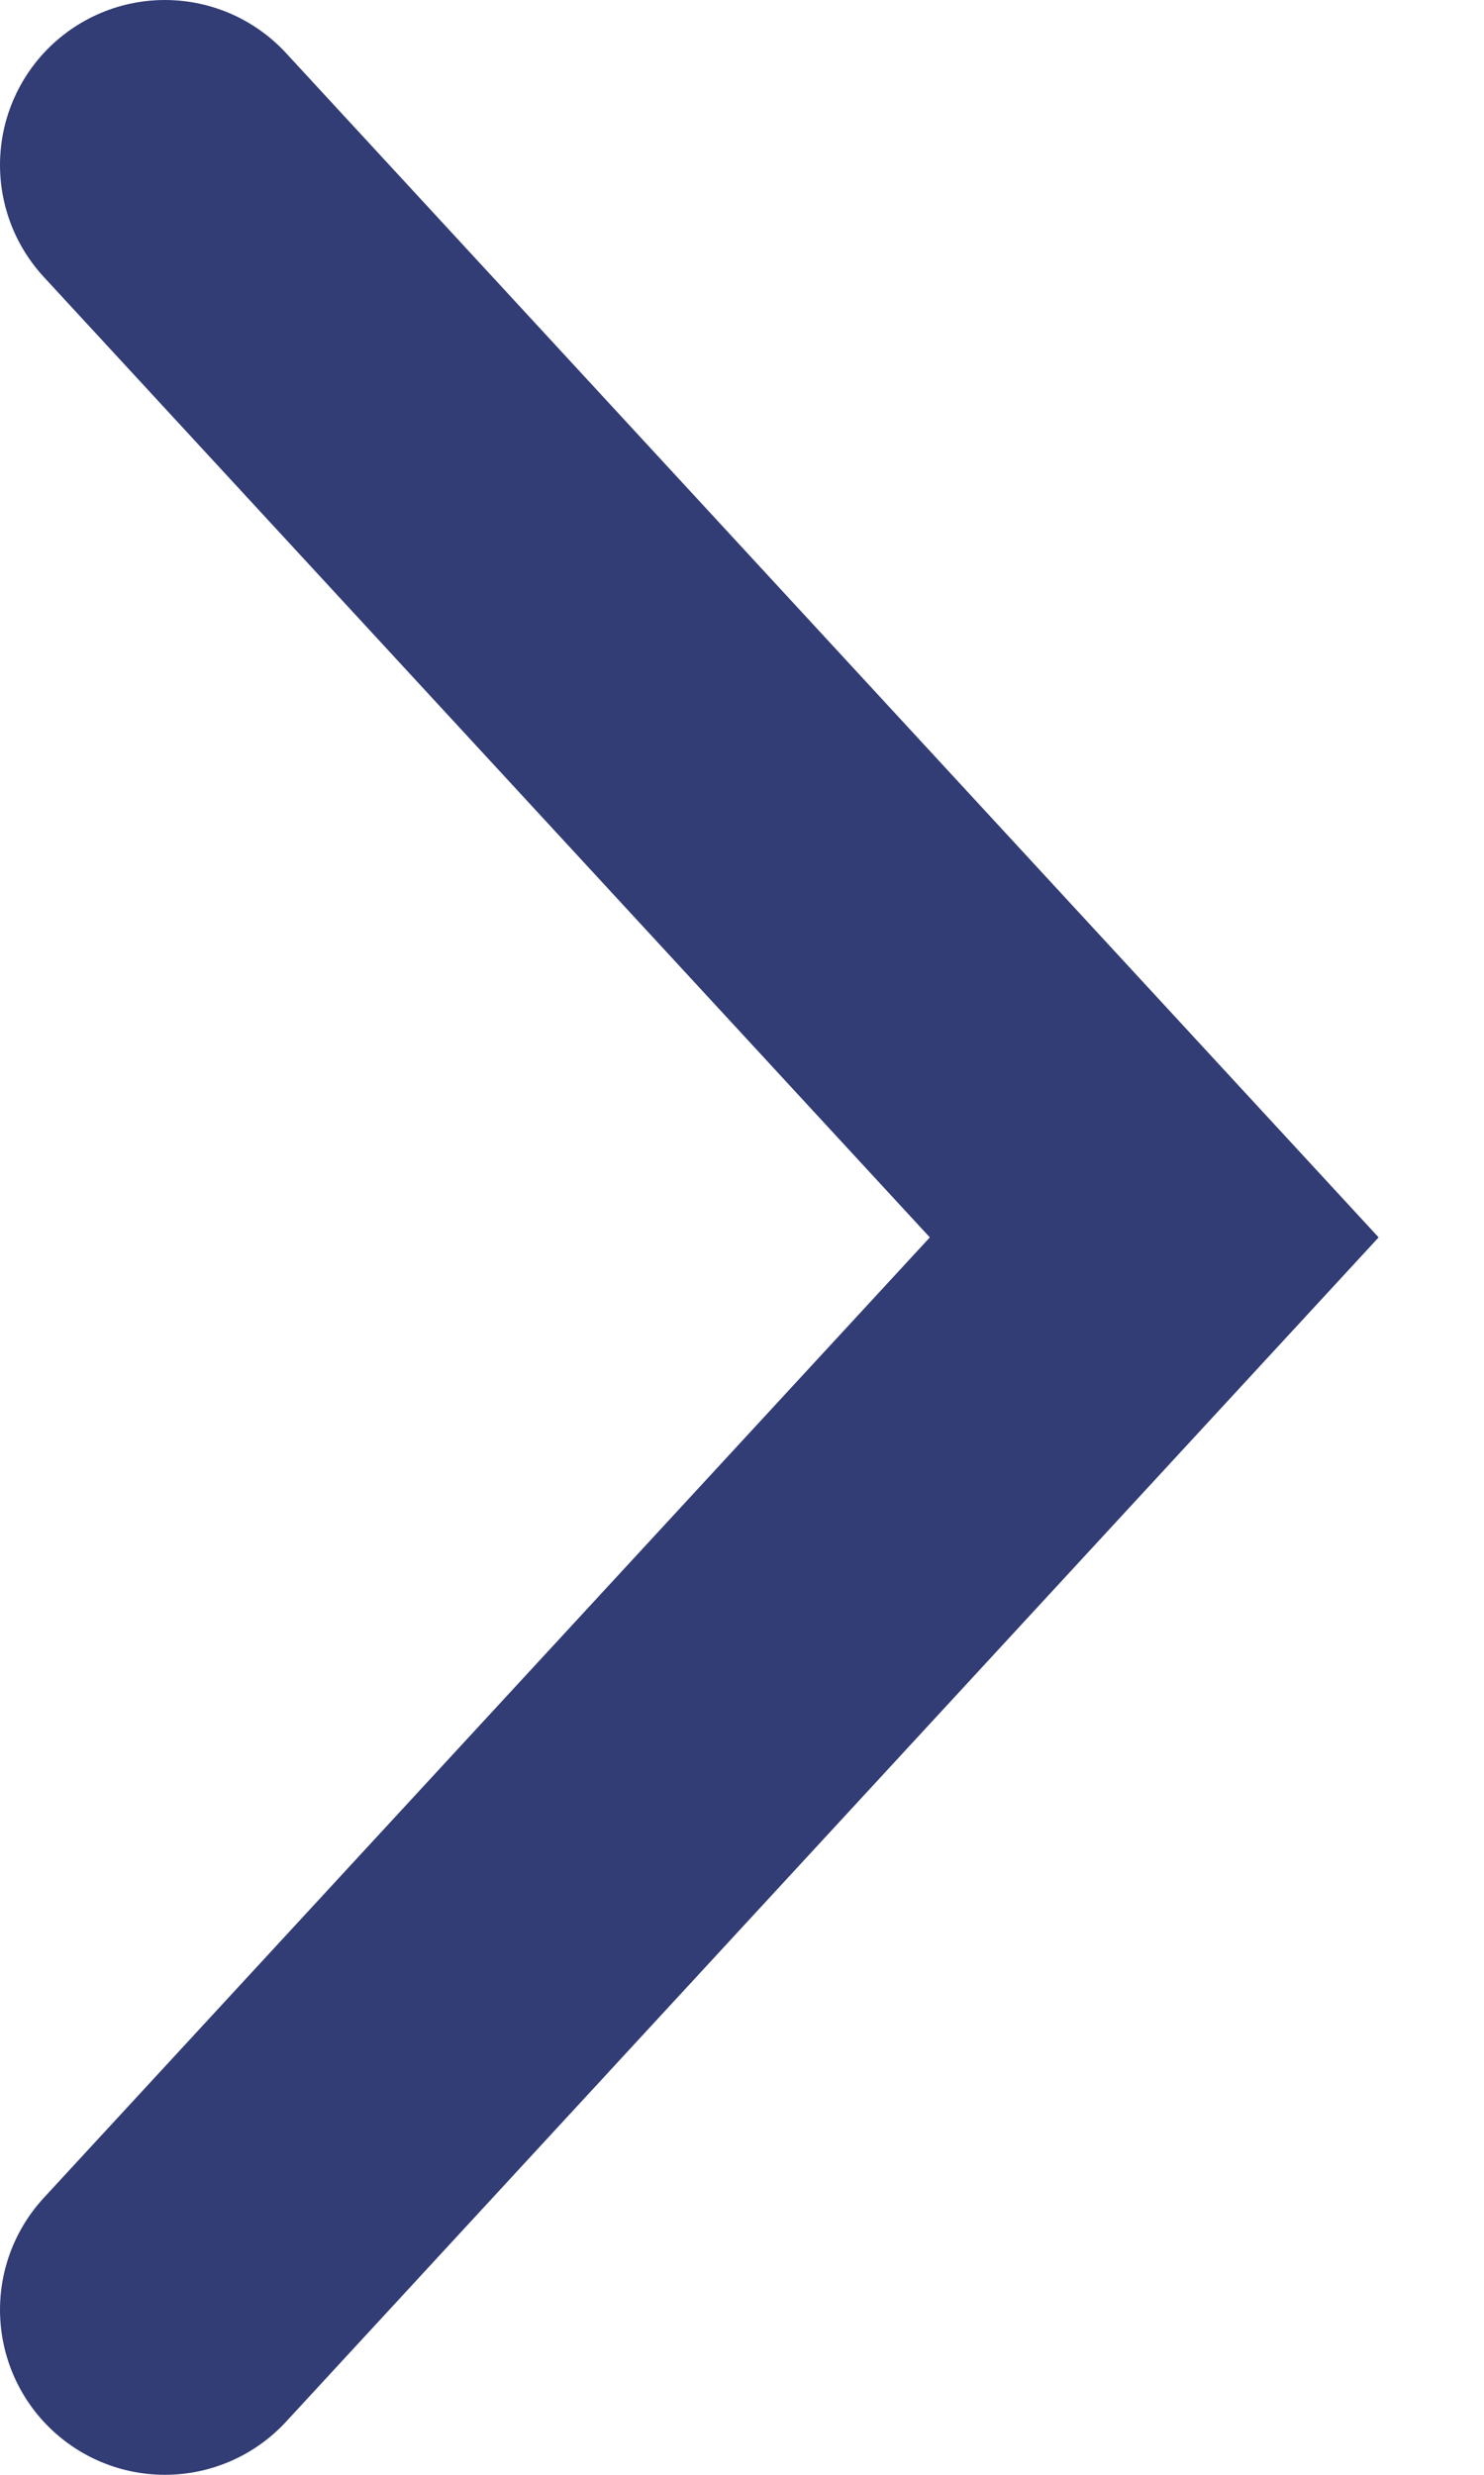 <svg width="9" height="15" viewBox="0 0 9 15" fill="none" xmlns="http://www.w3.org/2000/svg">
<path d="M1 1C3.343 3.538 4.657 4.962 7 7.5L1 14" stroke="#323D76" stroke-width="2" stroke-linecap="round"/>
</svg>

